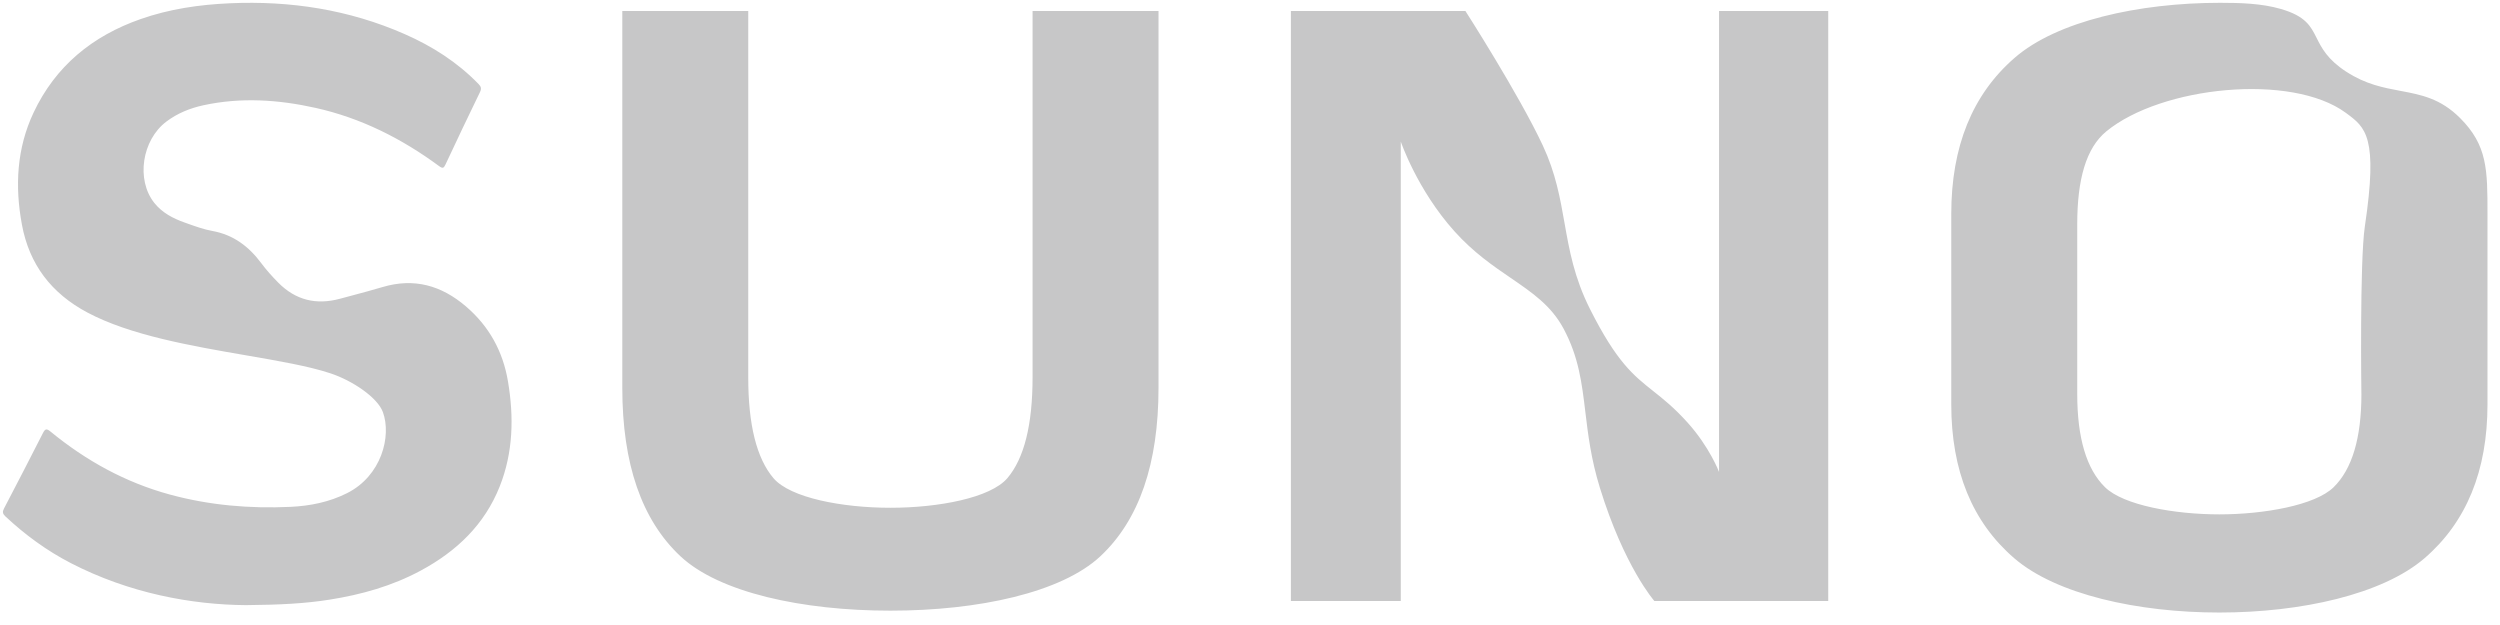 <svg width="148" height="37" viewBox="0 0 148 37" fill="none" xmlns="http://www.w3.org/2000/svg">
<g clip-path="url(#clip0_22727_370)">
<path fill-rule="evenodd" clip-rule="evenodd" d="M137.146 2.251C137.444 2.843 137.783 3.517 138.894 4.243V4.241C140.043 4.993 141.098 5.191 142.106 5.38C143.323 5.608 144.47 5.823 145.632 6.983C147.257 8.604 147.259 10.042 147.259 12.665V23.935C147.259 27.868 146.015 30.905 143.532 33.047C141.044 35.189 136.215 36.262 131.387 36.262H131.383C126.558 36.262 121.724 35.189 119.243 33.047C116.757 30.905 115.515 27.868 115.515 23.935V12.665C115.515 8.672 116.765 5.593 119.267 3.423C121.764 1.251 126.604 0.166 131.429 0.166C132.637 0.166 133.891 0.202 135.021 0.529C136.495 0.955 136.792 1.545 137.146 2.251ZM138.151 28.843C139.247 27.77 139.796 25.931 139.796 23.319L139.794 23.321C139.794 23.321 139.688 15.483 140 13.395C140.791 8.094 140.049 7.547 138.897 6.698L138.872 6.68C135.652 4.309 127.949 5.106 124.697 7.775C123.497 8.76 122.972 10.611 122.972 13.283V23.319C122.972 25.931 123.521 27.77 124.617 28.843C125.713 29.916 128.75 30.451 131.383 30.451C134.017 30.451 137.055 29.916 138.151 28.843ZM94.711 28.869C96.158 33.563 97.94 35.581 97.94 35.581H97.942H108.231V0.652H101.767V27.939C101.767 27.939 101.211 26.463 99.892 25.003C99.105 24.13 98.464 23.622 97.869 23.15C96.7 22.223 95.708 21.436 94.129 18.298C93.19 16.433 92.904 14.811 92.62 13.202C92.358 11.72 92.099 10.248 91.332 8.609C89.922 5.594 86.753 0.652 86.753 0.652H76.421V35.581H82.926V8.38C82.926 8.38 83.893 11.236 86.111 13.701C87.237 14.952 88.389 15.74 89.438 16.456C90.713 17.328 91.835 18.094 92.565 19.46C93.462 21.138 93.646 22.67 93.853 24.391C94.013 25.72 94.185 27.161 94.711 28.869ZM52.708 36.151C47.504 36.151 42.577 35.079 40.283 32.931C37.988 30.783 36.84 27.462 36.84 22.959V0.652H44.296V22.345C44.296 25.15 44.794 27.137 45.789 28.307C46.783 29.477 49.873 30.06 52.712 30.06C55.551 30.06 58.637 29.477 59.636 28.307C60.63 27.137 61.128 25.15 61.128 22.345V0.652H68.584V22.959C68.584 27.458 67.437 30.783 65.142 32.931C62.843 35.079 57.921 36.151 52.716 36.151H52.708ZM4.193 33.336C7.645 35.119 11.346 35.803 14.569 35.824C14.569 35.824 14.569 35.824 14.569 35.824H14.57C14.569 35.824 14.569 35.824 14.569 35.824C16.635 35.805 18.067 35.726 19.489 35.503C21.387 35.205 23.214 34.693 24.912 33.777C27.025 32.639 28.683 31.065 29.583 28.798C30.386 26.776 30.426 24.677 30.07 22.567C29.773 20.808 28.963 19.32 27.586 18.142C26.128 16.893 24.513 16.438 22.642 16.995C22.041 17.174 21.434 17.336 20.828 17.498C20.593 17.56 20.359 17.623 20.125 17.686C18.724 18.066 17.5 17.773 16.472 16.731C16.113 16.368 15.772 15.989 15.468 15.581C14.732 14.592 13.82 13.898 12.568 13.672C12.08 13.584 11.604 13.414 11.132 13.246C11.065 13.222 10.997 13.197 10.93 13.174C10.243 12.931 9.603 12.598 9.136 12.013C8.047 10.646 8.398 8.289 9.852 7.196C10.507 6.703 11.253 6.402 12.047 6.23C14.271 5.749 16.488 5.898 18.687 6.388C21.378 6.989 23.787 8.206 25.995 9.834C26.218 9.998 26.276 9.945 26.378 9.728C27.047 8.3 27.721 6.876 28.412 5.459C28.516 5.246 28.483 5.132 28.331 4.975C27.077 3.682 25.591 2.736 23.951 2.016C20.651 0.567 17.187 0.034 13.604 0.194C11.805 0.273 10.033 0.531 8.325 1.129C5.47 2.128 3.284 3.911 1.986 6.67C0.99 8.787 0.876 11.02 1.297 13.296C1.735 15.664 3.046 17.369 5.173 18.501C7.711 19.852 11.344 20.479 14.547 21.032C16.489 21.367 18.273 21.674 19.56 22.1C20.864 22.531 22.352 23.531 22.668 24.399C23.186 25.821 22.585 28.172 20.543 29.196C19.489 29.725 18.356 29.951 17.197 30.006C14.784 30.118 12.393 29.914 10.055 29.277C7.424 28.561 5.09 27.271 2.99 25.549C2.752 25.354 2.669 25.386 2.537 25.647C1.78 27.138 1.011 28.622 0.236 30.105C0.135 30.299 0.154 30.415 0.316 30.567C1.486 31.662 2.768 32.601 4.193 33.336Z" fill="#C7C7C8"/>
</g>
<defs>
<clipPath id="clip0_22727_370">
<rect width="147.151" height="36.142" fill="white" transform="translate(0.174 0.167)"/>
</clipPath>
</defs>
</svg>
